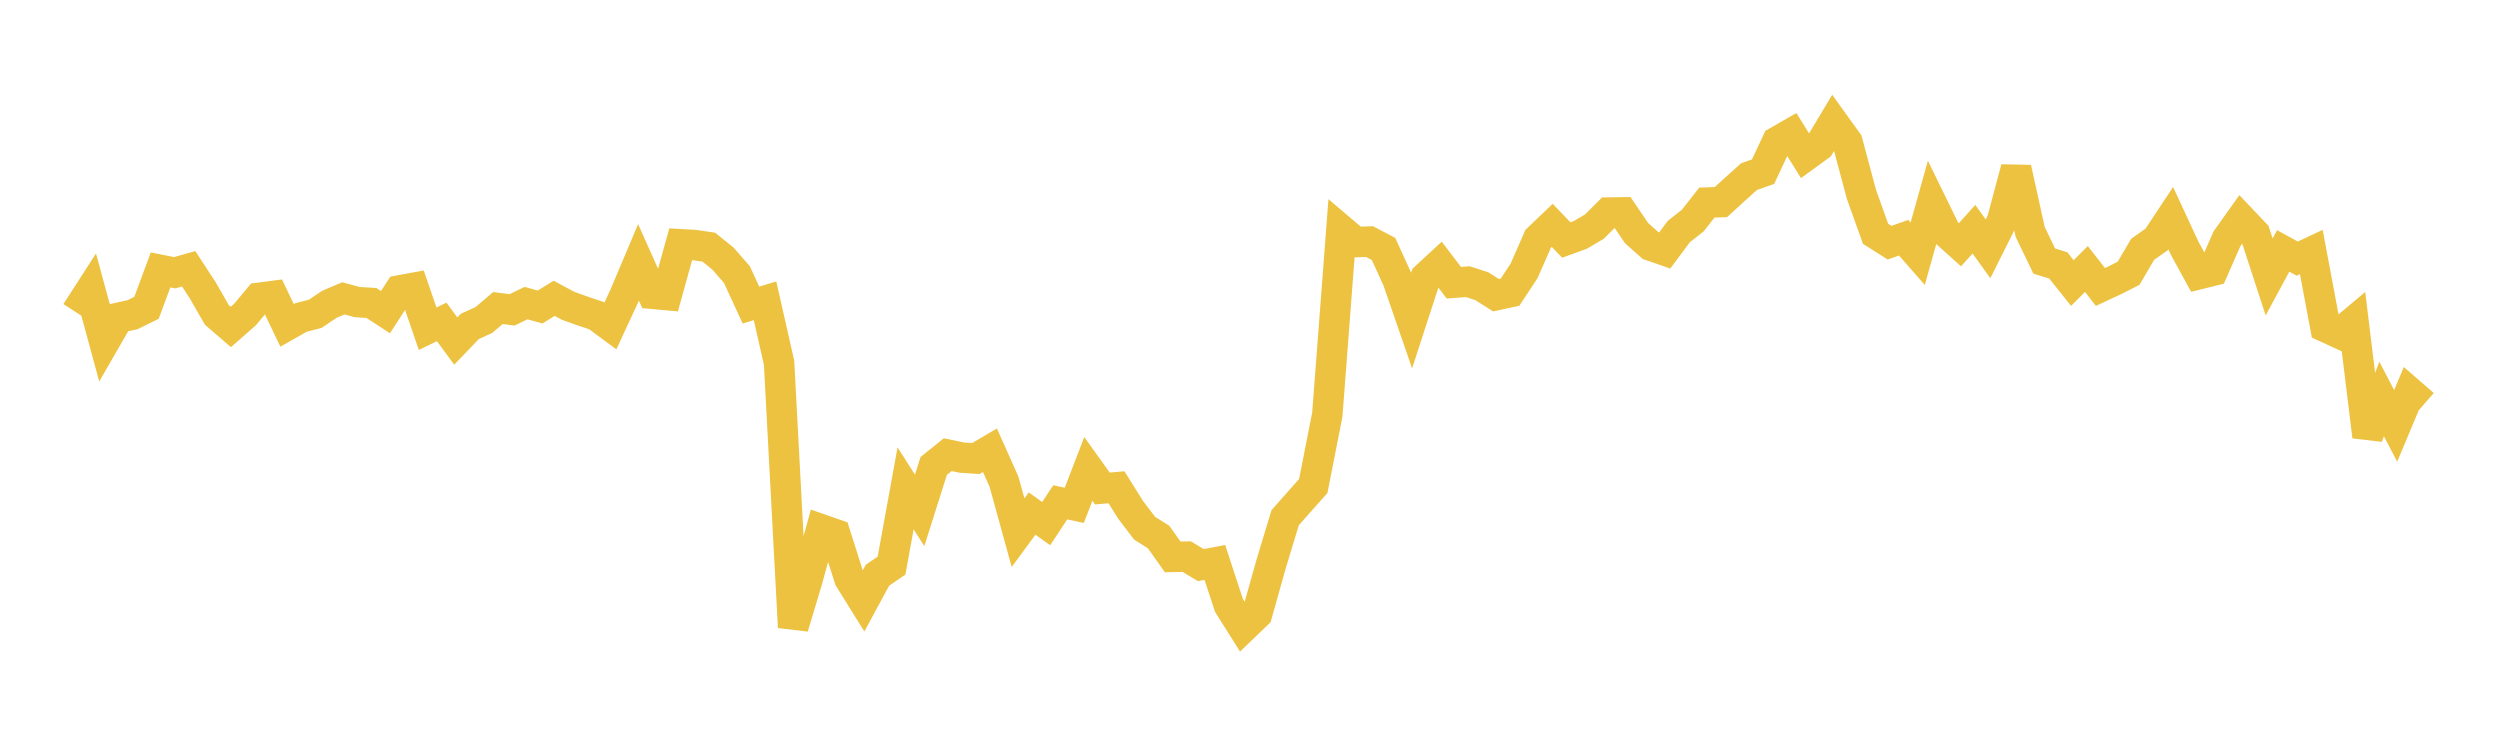 <svg width="164" height="48" xmlns="http://www.w3.org/2000/svg" xmlns:xlink="http://www.w3.org/1999/xlink"><path fill="none" stroke="rgb(237,194,64)" stroke-width="2" d="M5,20.489L5.922,19.057L6.844,22.445L7.766,20.847L8.689,20.646L9.611,20.192L10.533,17.707L11.455,17.893L12.377,17.632L13.299,19.044L14.222,20.653L15.144,21.448L16.066,20.64L16.988,19.538L17.91,19.417L18.832,21.344L19.754,20.823L20.677,20.586L21.599,19.966L22.521,19.572L23.443,19.819L24.365,19.875L25.287,20.477L26.21,19.053L27.132,18.883L28.054,21.565L28.976,21.117L29.898,22.374L30.82,21.413L31.743,20.993L32.665,20.207L33.587,20.328L34.509,19.884L35.431,20.139L36.353,19.569L37.275,20.065L38.198,20.393L39.12,20.703L40.042,21.384L40.964,19.393L41.886,17.21L42.808,19.273L43.731,19.356L44.653,16.025L45.575,16.077L46.497,16.214L47.419,16.956L48.341,18.013L49.263,20.013L50.186,19.732L51.108,23.801L52.03,41.146L52.952,38.08L53.874,34.724L54.796,35.046L55.719,37.954L56.641,39.436L57.563,37.734L58.485,37.103L59.407,32.034L60.329,33.481L61.251,30.566L62.174,29.825L63.096,30.02L64.018,30.08L64.94,29.537L65.862,31.597L66.784,34.942L67.707,33.688L68.629,34.35L69.551,32.953L70.473,33.15L71.395,30.759L72.317,32.046L73.24,31.965L74.162,33.437L75.084,34.649L76.006,35.231L76.928,36.531L77.85,36.515L78.772,37.069L79.695,36.896L80.617,39.707L81.539,41.173L82.461,40.287L83.383,37.007L84.305,33.964L85.228,32.918L86.15,31.884L87.072,27.196L87.994,15.097L88.916,15.88L89.838,15.848L90.76,16.331L91.683,18.351L92.605,21.02L93.527,18.185L94.449,17.334L95.371,18.547L96.293,18.478L97.216,18.78L98.138,19.366L99.06,19.166L99.982,17.764L100.904,15.662L101.826,14.782L102.749,15.744L103.671,15.409L104.593,14.866L105.515,13.945L106.437,13.932L107.359,15.293L108.281,16.111L109.204,16.431L110.126,15.194L111.048,14.466L111.97,13.291L112.892,13.258L113.814,12.414L114.737,11.586L115.659,11.259L116.581,9.291L117.503,8.762L118.425,10.243L119.347,9.573L120.269,8.035L121.192,9.317L122.114,12.76L123.036,15.334L123.958,15.921L124.88,15.594L125.802,16.646L126.725,13.343L127.647,15.231L128.569,16.06L129.491,15.035L130.413,16.322L131.335,14.48L132.257,11.031L133.18,15.214L134.102,17.125L135.024,17.412L135.946,18.569L136.868,17.647L137.79,18.825L138.713,18.395L139.635,17.928L140.557,16.354L141.479,15.705L142.401,14.311L143.323,16.301L144.246,17.988L145.168,17.758L146.09,15.663L147.012,14.368L147.934,15.34L148.856,18.168L149.778,16.46L150.701,16.966L151.623,16.533L152.545,21.454L153.467,21.879L154.389,21.105L155.311,28.637L156.234,26.174L157.156,27.938L158.078,25.738L159,26.538"></path></svg>
